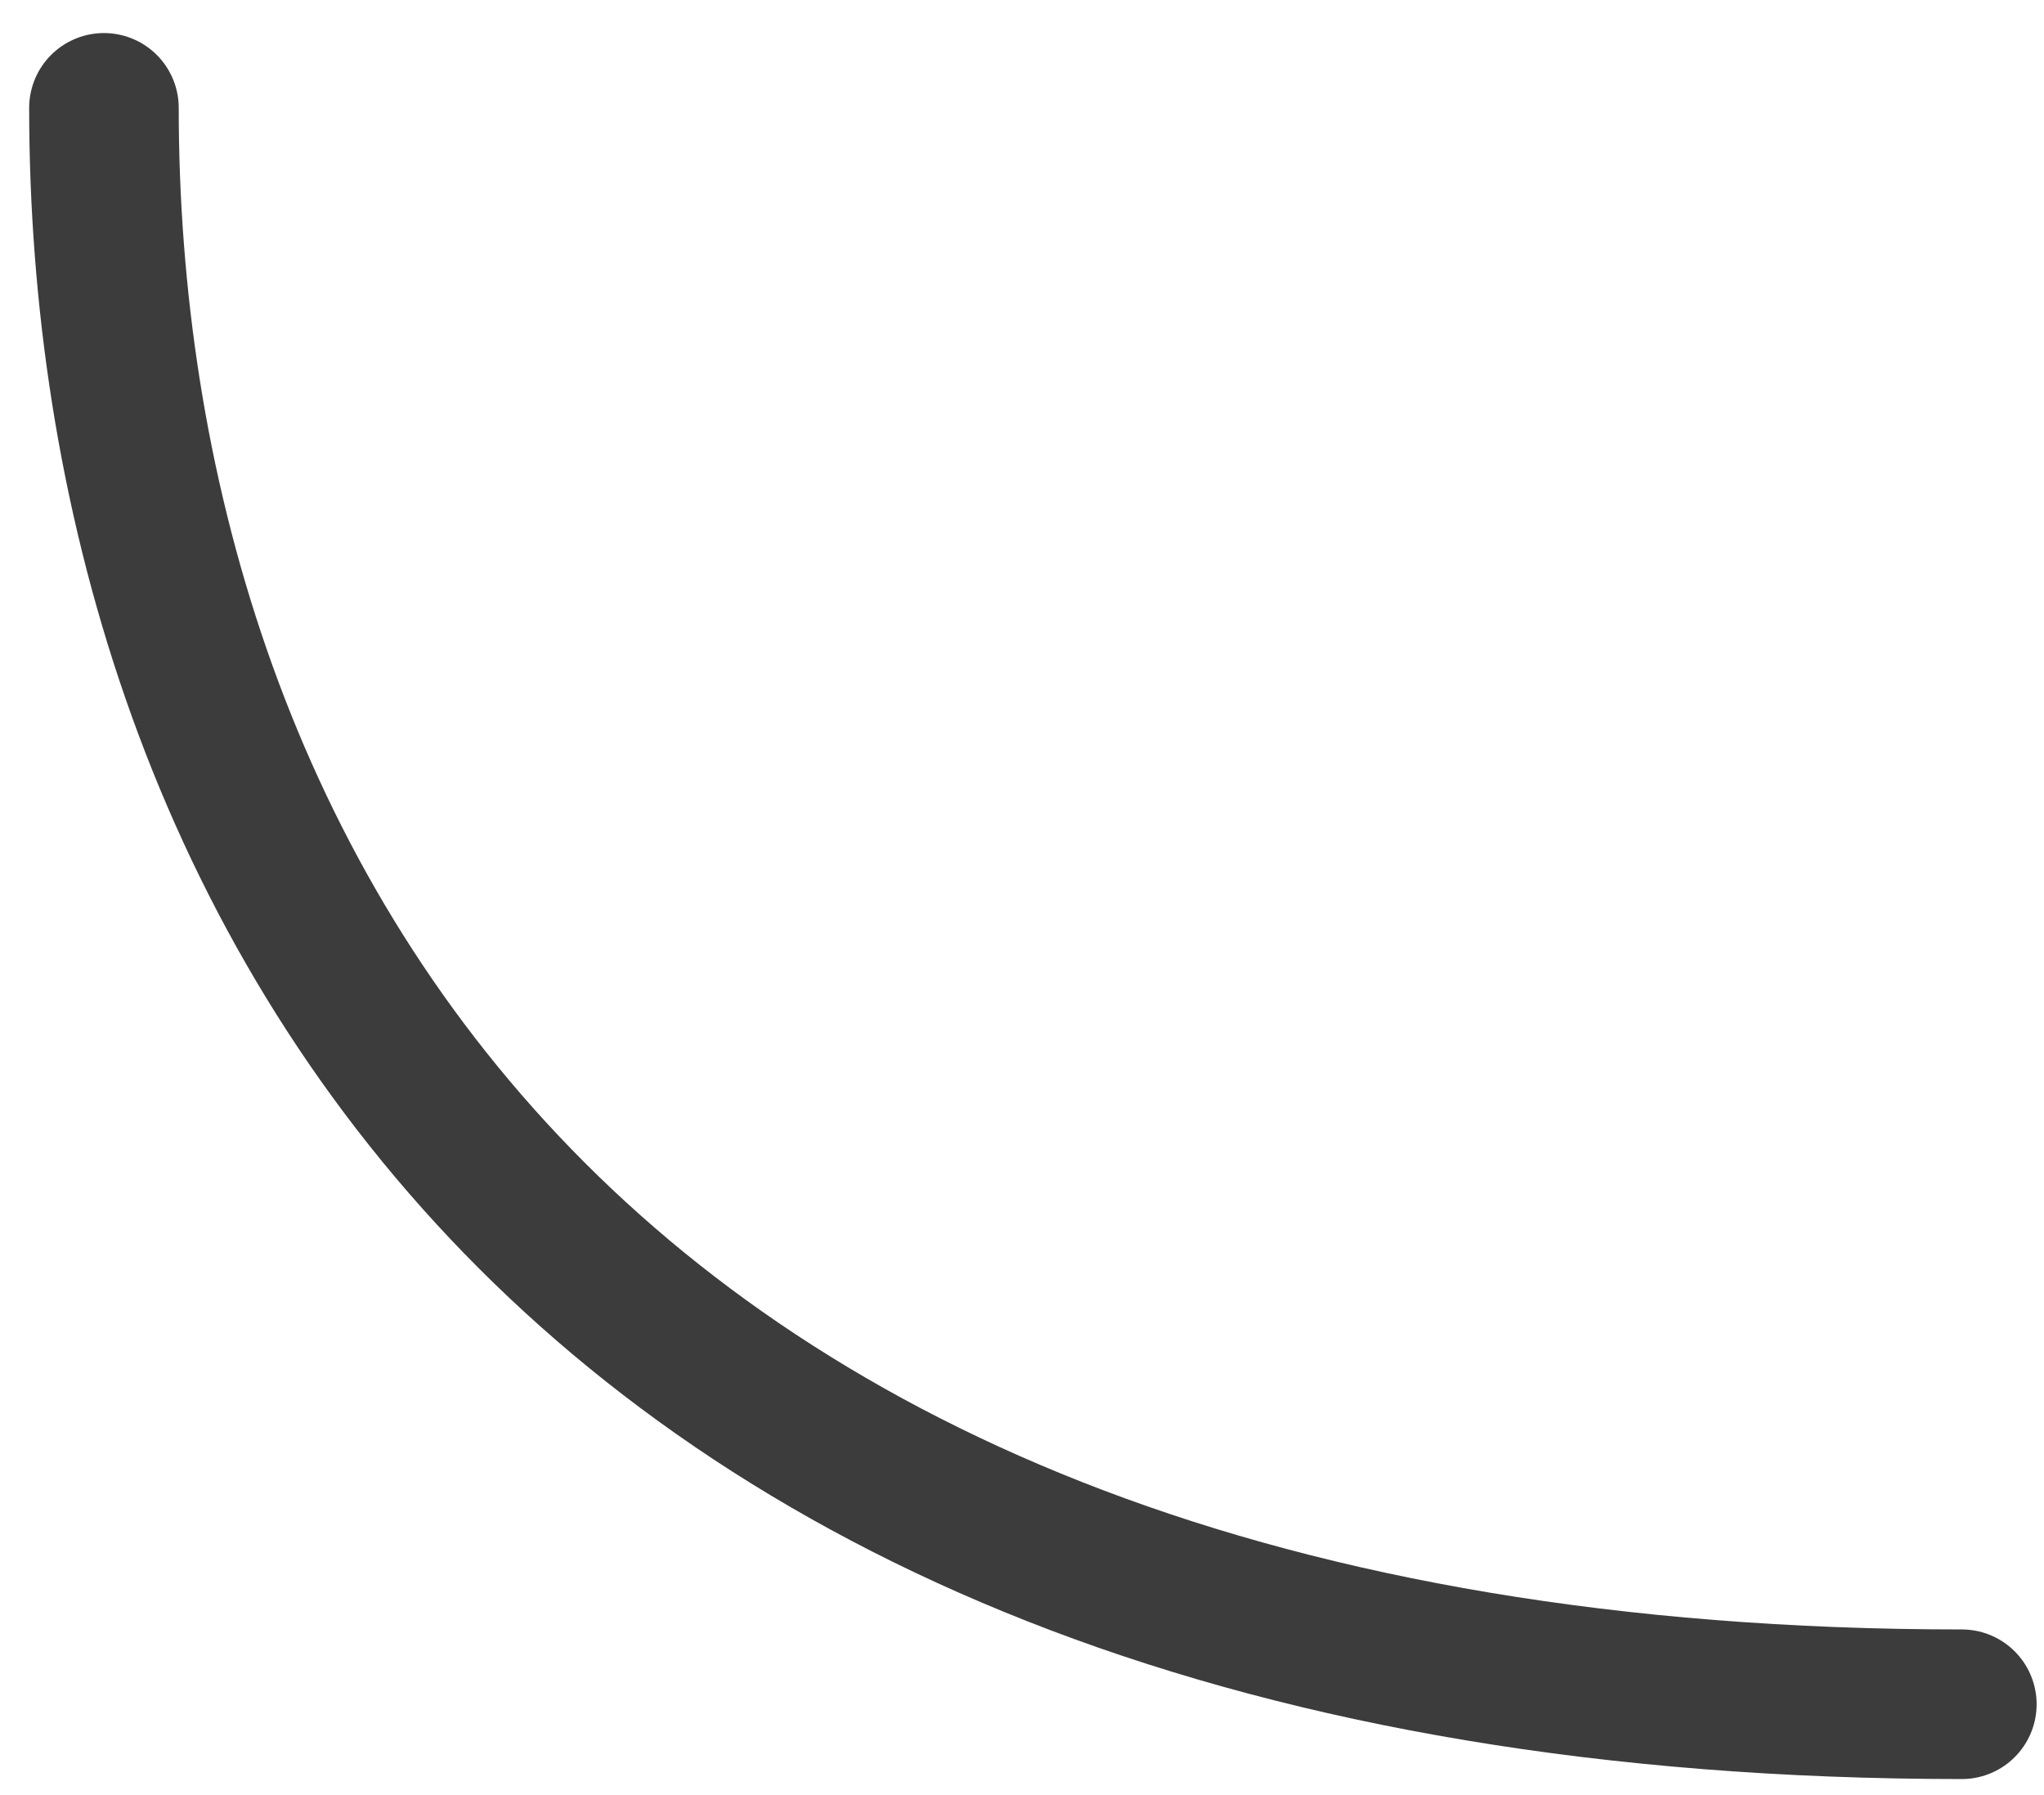 <?xml version="1.0" encoding="UTF-8"?> <svg xmlns="http://www.w3.org/2000/svg" width="41" height="36" viewBox="0 0 41 36" fill="none"><path d="M39.352 34.178C11.089 34.178 2.085 17.211 2.085 2.163" stroke="#3C3C3C" stroke-width="3" stroke-linecap="round"></path></svg> 
